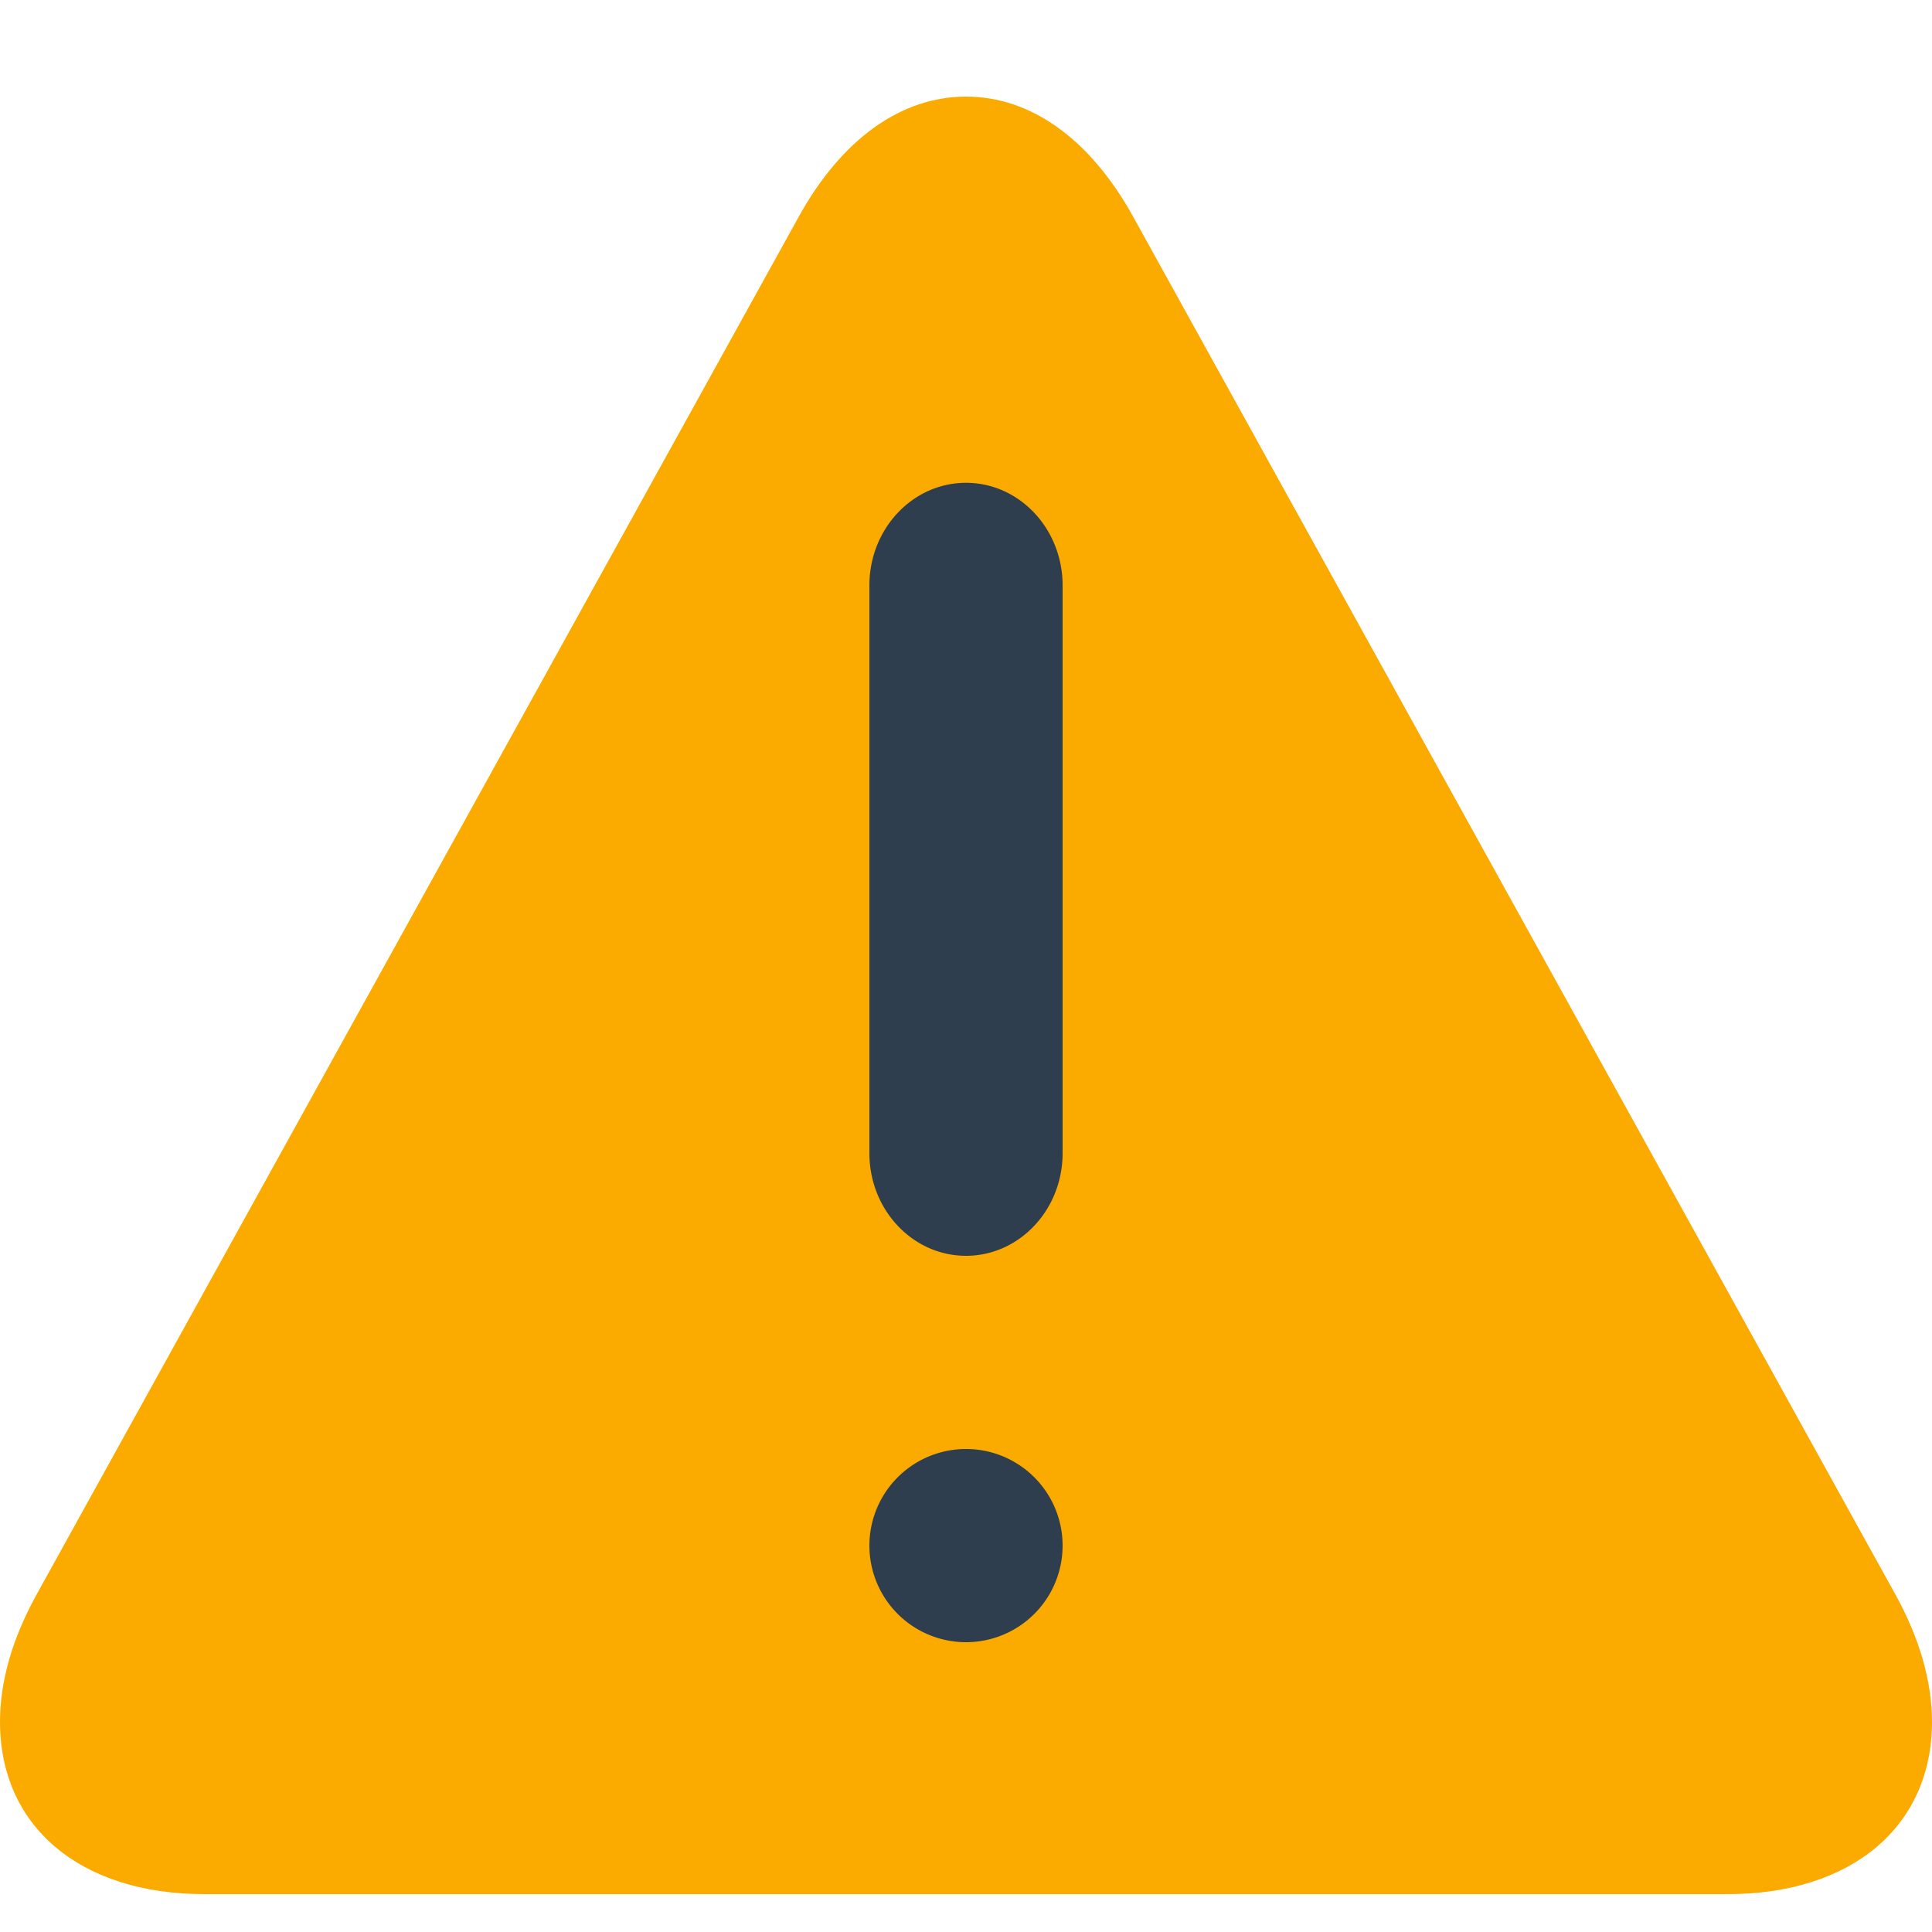 <svg height="10" width="10" xmlns="http://www.w3.org/2000/svg"><g fill="none"><path d="M9.81 8.252L5.866 1.123C5.644.721 5.337.5 5 .5c-.336 0-.645.221-.867.624L.19 8.252c-.126.228-.19.45-.19.66 0 .542.415.892 1.058.892h7.884c.642 0 1.057-.35 1.058-.89 0-.211-.064-.434-.19-.662z" fill="#fbaa00"/><path d="M5 8.5a.5.5 0 110-1 .5.5 0 010 1zm.5-2.531c0 .293-.224.531-.5.531s-.5-.238-.5-.531V3.03c0-.293.224-.531.5-.531s.5.238.5.531z" fill="#2f3e4e"/></g></svg>
